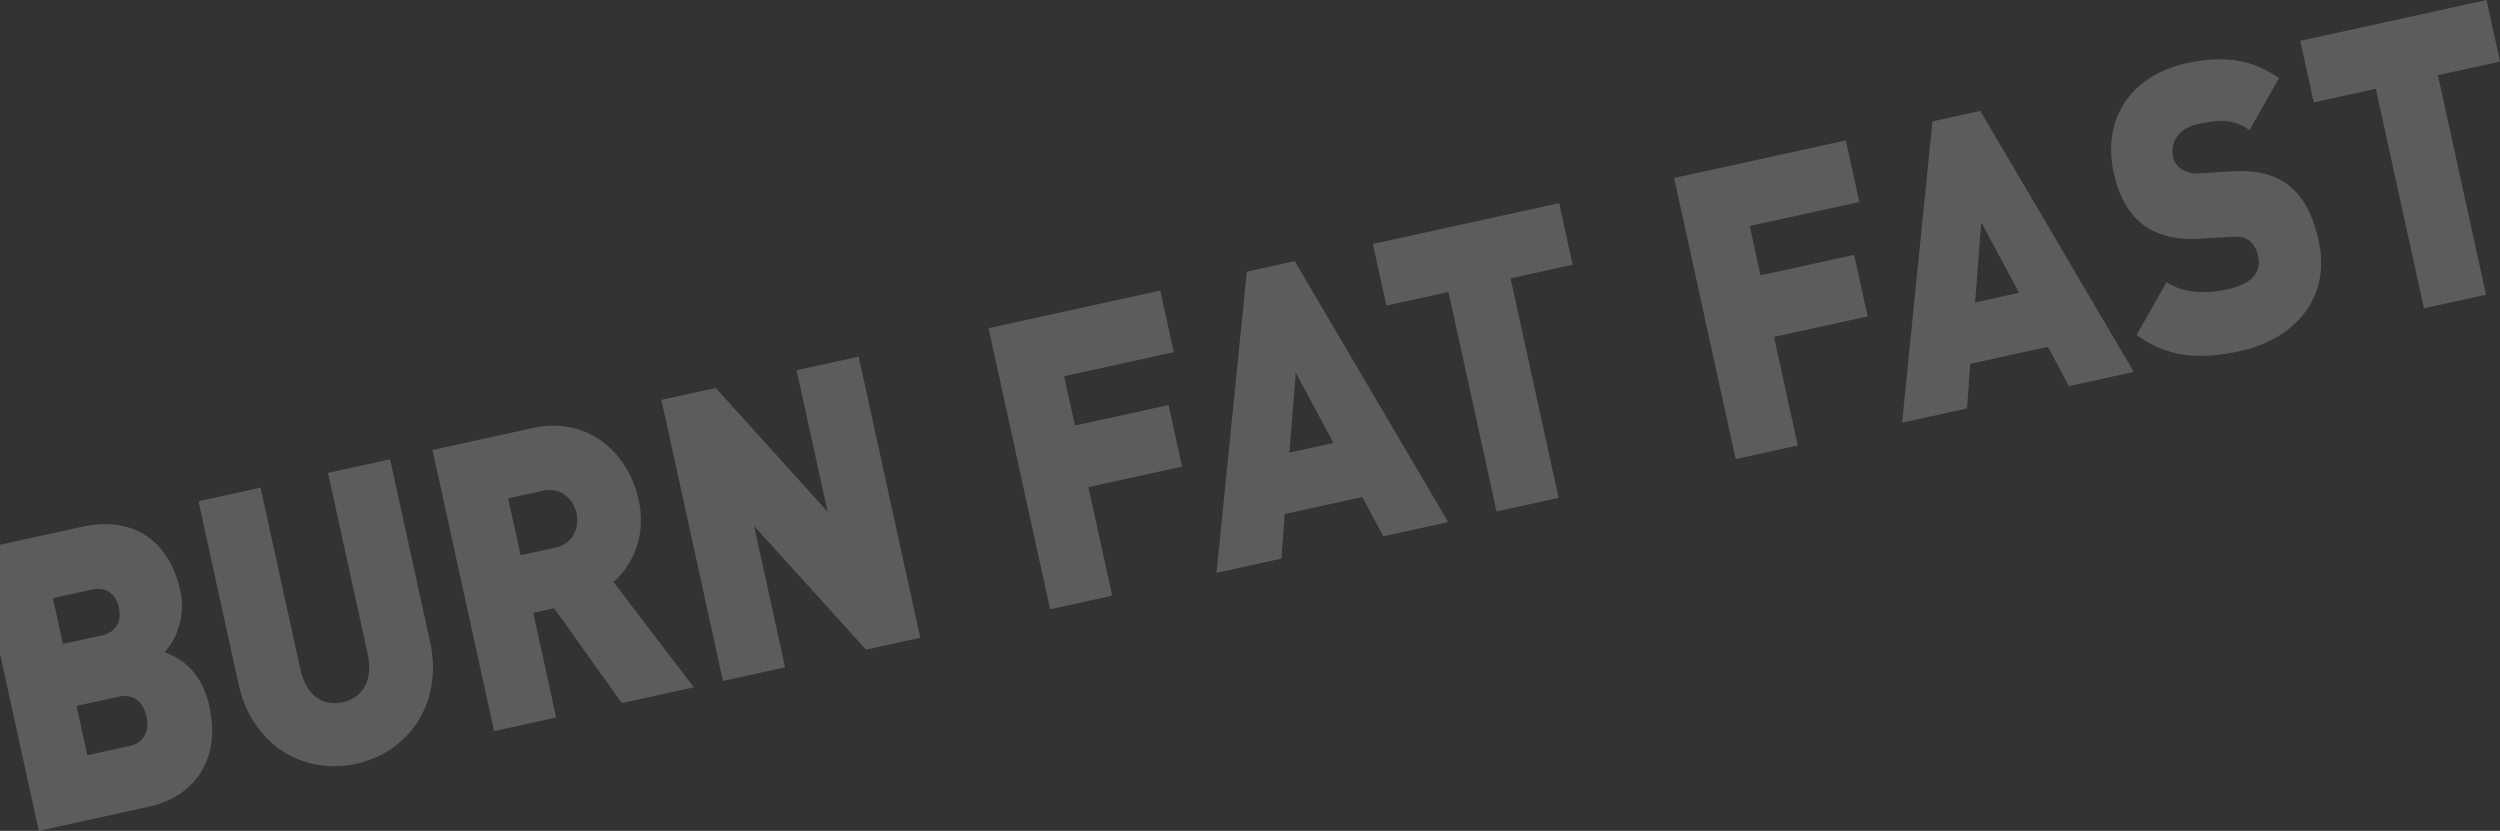 <svg xmlns="http://www.w3.org/2000/svg" width="938.094" height="311.78" viewBox="0 0 938.094 311.78">
  <rect x="0" y="0" width="938.094" height="311.78" fill="#333333" stroke="none"/>
<defs>
    <style>
      .cls-1 {
        fill: #fff;
        fill-rule: evenodd;
        opacity: 0.2;
      }
    </style>
  </defs>
  <path id="pict_flow04.svg" class="cls-1" d="M78.578,7338.55c-3.245-14.82-12.3-18.58-16.747-20.4a26.572,26.572,0,0,0,5.809-23.16c-3.992-18.23-17.2-28.22-36.909-23.9l-39.277,8.6,23.108,105.48,41.274-9.04C72.745,7372.43,82.992,7358.69,78.578,7338.55Zm-23.625,3.62c0.974,4.44-.086,9.8-6.476,11.2l-15.711,3.44-4.057-18.52,15.711-3.44C50.811,7333.45,53.98,7337.72,54.954,7342.17Zm-10.321-40.75c0.909,4.15-.115,9.03-6.506,10.43l-14.513,3.18-3.765-17.18,14.513-3.18C40.753,7293.27,43.724,7297.27,44.632,7301.42ZM161.37,7314.2l-14.994-68.45-23.3,5.11,14.864,67.85c2.142,9.78-1.684,16.52-9.406,18.21s-13.749-2.89-15.891-12.67L97.779,7256.4l-23.3,5.1,14.994,68.45c5.063,23.11,24.419,34.4,44.124,30.08S166.433,7337.31,161.37,7314.2Zm98.993,17.13-30.143-39.51c6.547-5.78,12.556-16.57,9.408-30.94-3.8-17.33-18.75-31.45-39.786-26.84l-37.547,8.23L185.4,7347.75l23.3-5.11-8.6-39.26,7.855-1.72,25.377,35.59Zm-44.035-65.35c1.2,5.49-1.392,11.49-7.783,12.89l-13.181,2.88-4.673-21.33,13.181-2.89C210.263,7256.13,215.127,7260.5,216.328,7265.98Zm128.989,46.74-23.108-105.49-23.3,5.11,11.619,53.04-41.975-46.39-20.371,4.46,23.108,105.48,23.3-5.1-11.619-53.04,41.975,46.39Zm95.12-107.17-5.063-23.11-64.441,14.12,23.107,105.48,23.3-5.1-8.925-40.74,35.149-7.7-5.063-23.11-35.149,7.7-4.057-18.52Zm102.987,63.77-57.592-97.93-17.975,3.94-11.376,113.03,24.365-5.33,1.22-16.73,29.158-6.39,7.834,14.74Zm-43.063-29.69-16.509,3.61,2.354-30.01Zm89.762-66.87-5.063-23.11-69.9,15.31,5.063,23.12,23.3-5.11,18.045,82.37,23.3-5.1-18.045-82.37ZM697.7,7149.2l-5.063-23.11-64.441,14.11L651.3,7245.69l23.3-5.11-8.925-40.74,35.15-7.7-5.063-23.11-35.15,7.7-4.056-18.52Zm102.986,63.76-57.591-97.93-17.975,3.94L713.74,7232.01l24.365-5.34,1.22-16.73,29.158-6.38,7.834,14.74Zm-43.062-29.69-16.509,3.62,2.354-30.02Zm112.461-19.36c-2.142-9.78-5.859-17.19-12.119-21.56-4.968-3.57-11.742-5.2-20.555-4.66l-11.84.73a10.479,10.479,0,0,1-7.205-1.68,7.558,7.558,0,0,1-2.935-4.48c-1.007-4.6,1.186-10.51,9.308-12.29,7.589-1.66,13.21-2.12,19.337,2.28l11.076-19.5c-10.1-7.26-21.132-8.57-34.713-5.59-21.569,4.72-31.534,21.65-27.315,40.91,1.98,9.04,5.668,15.69,11.165,19.76,5.332,3.96,12.4,5.67,21.084,5.16l11.84-.73c3.16-.22,5.384.38,6.874,1.45a9.636,9.636,0,0,1,3.228,5.81c1.33,6.07-2.317,10.44-11.5,12.46-7.589,1.66-16.665,1.63-22.792-2.77l-11.278,19.86c11.988,8.86,24.487,9.23,39,6.05C860.708,7200.74,874.787,7185.39,870.081,7163.91Zm68.02-67.38-5.063-23.11-69.9,15.31,5.063,23.12,23.3-5.11,18.045,82.37,23.3-5.1L914.8,7101.64Z" transform="translate(0 -7073.41)"/>
</svg>
